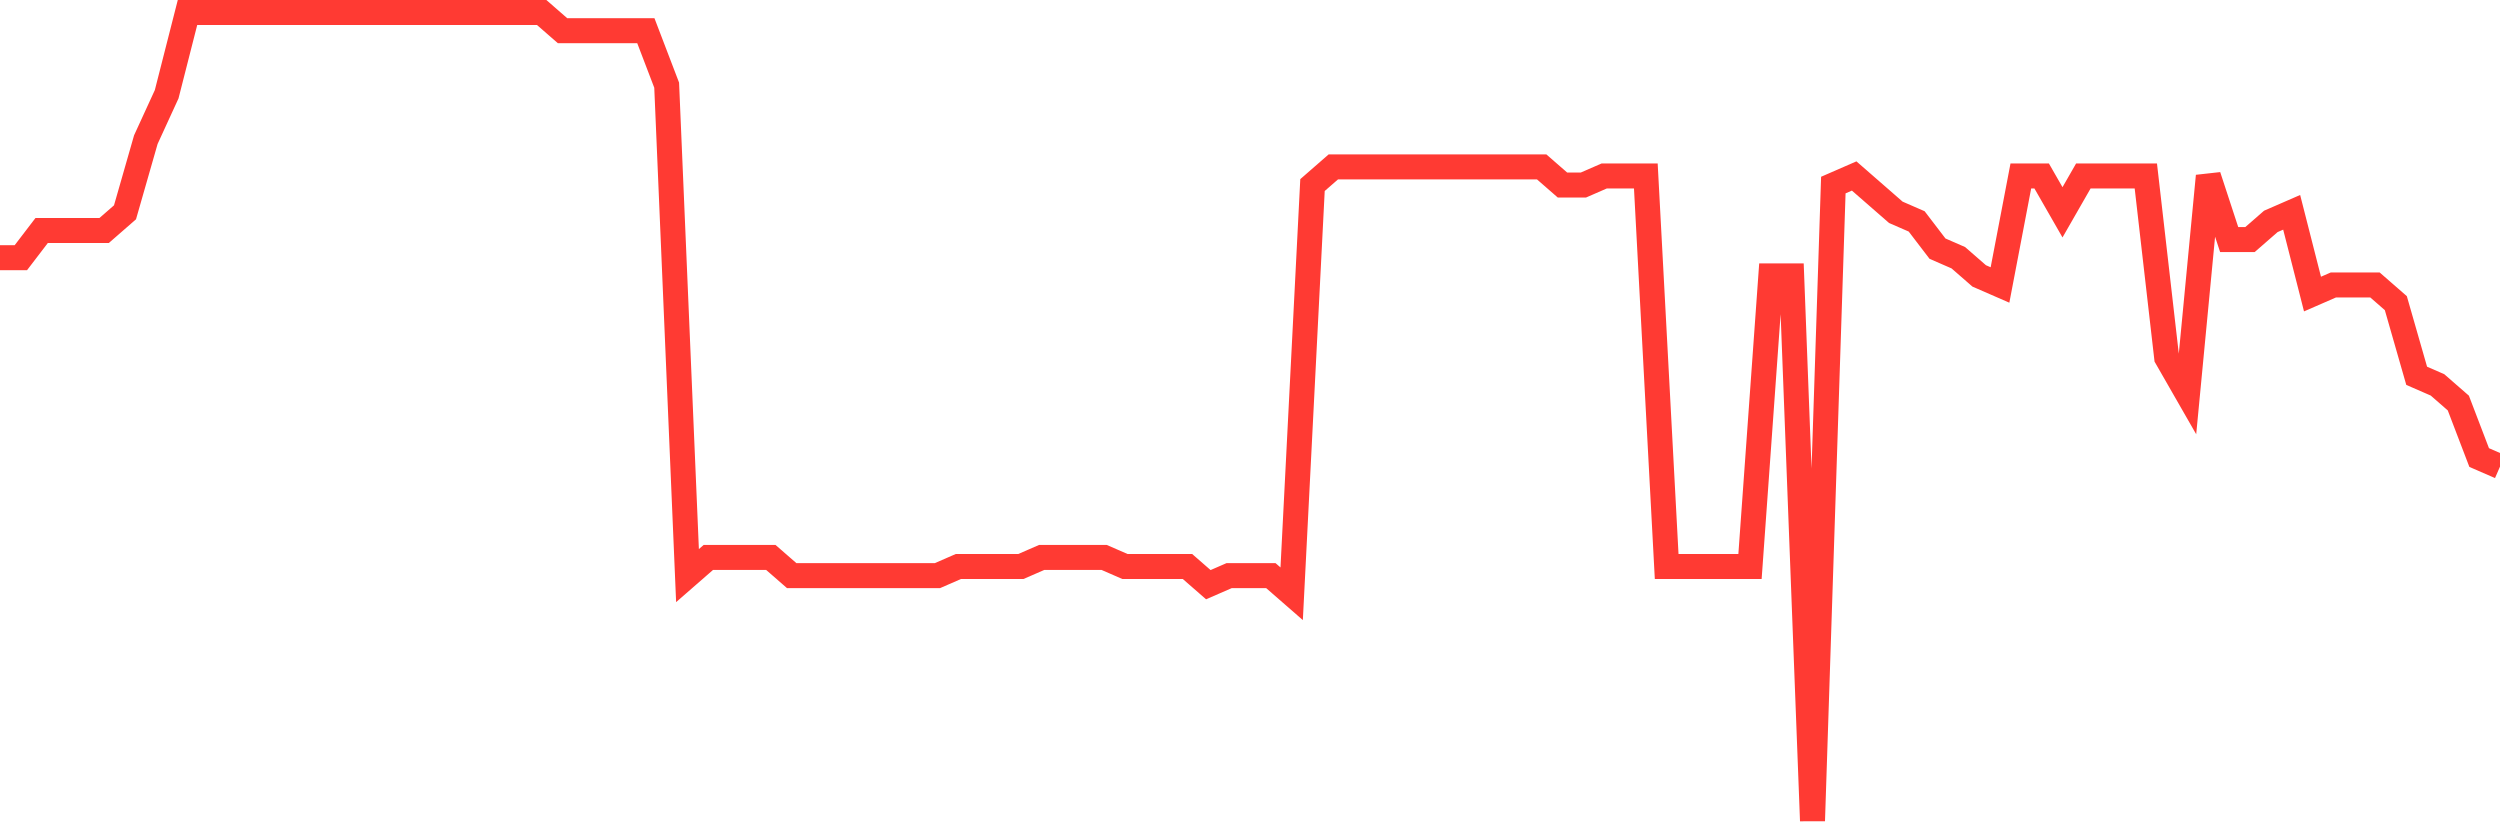 <svg
  xmlns="http://www.w3.org/2000/svg"
  xmlns:xlink="http://www.w3.org/1999/xlink"
  width="120"
  height="40"
  viewBox="0 0 120 40"
  preserveAspectRatio="none"
>
  <polyline
    points="0,12.371 1,12.371 2,11.063 3,11.063 4,11.063 5,11.063 6,10.191 7,6.703 8,4.524 9,0.6 10,0.6 11,0.6 12,0.6 13,0.6 14,0.6 15,0.6 16,0.6 17,0.6 18,0.6 19,0.6 20,0.6 21,0.6 22,0.6 23,0.6 24,0.6 25,0.6 26,0.6 27,1.472 28,1.472 29,1.472 30,1.472 31,1.472 32,4.088 33,27.629 34,26.757 35,26.757 36,26.757 37,26.757 38,27.629 39,27.629 40,27.629 41,27.629 42,27.629 43,27.629 44,27.629 45,27.629 46,27.193 47,27.193 48,27.193 49,27.193 50,26.757 51,26.757 52,26.757 53,26.757 54,27.193 55,27.193 56,27.193 57,27.193 58,28.065 59,27.629 60,27.629 61,27.629 62,28.501 63,8.883 64,8.011 65,8.011 66,8.011 67,8.011 68,8.011 69,8.011 70,8.011 71,8.011 72,8.011 73,8.011 74,8.011 75,8.883 76,8.883 77,8.447 78,8.447 79,8.447 80,27.193 81,27.193 82,27.193 83,27.193 84,27.193 85,13.243 86,13.243 87,39.4 88,8.883 89,8.447 90,9.319 91,10.191 92,10.627 93,11.935 94,12.371 95,13.243 96,13.679 97,8.447 98,8.447 99,10.191 100,8.447 101,8.447 102,8.447 103,8.447 104,17.166 105,18.91 106,8.447 107,11.499 108,11.499 109,10.627 110,10.191 111,14.115 112,13.679 113,13.679 114,13.679 115,14.551 116,18.038 117,18.474 118,19.346 119,21.962 120,22.398"
    fill="none"
    stroke="#ff3a33"
    stroke-width="1.2"
  >
  </polyline>
</svg>